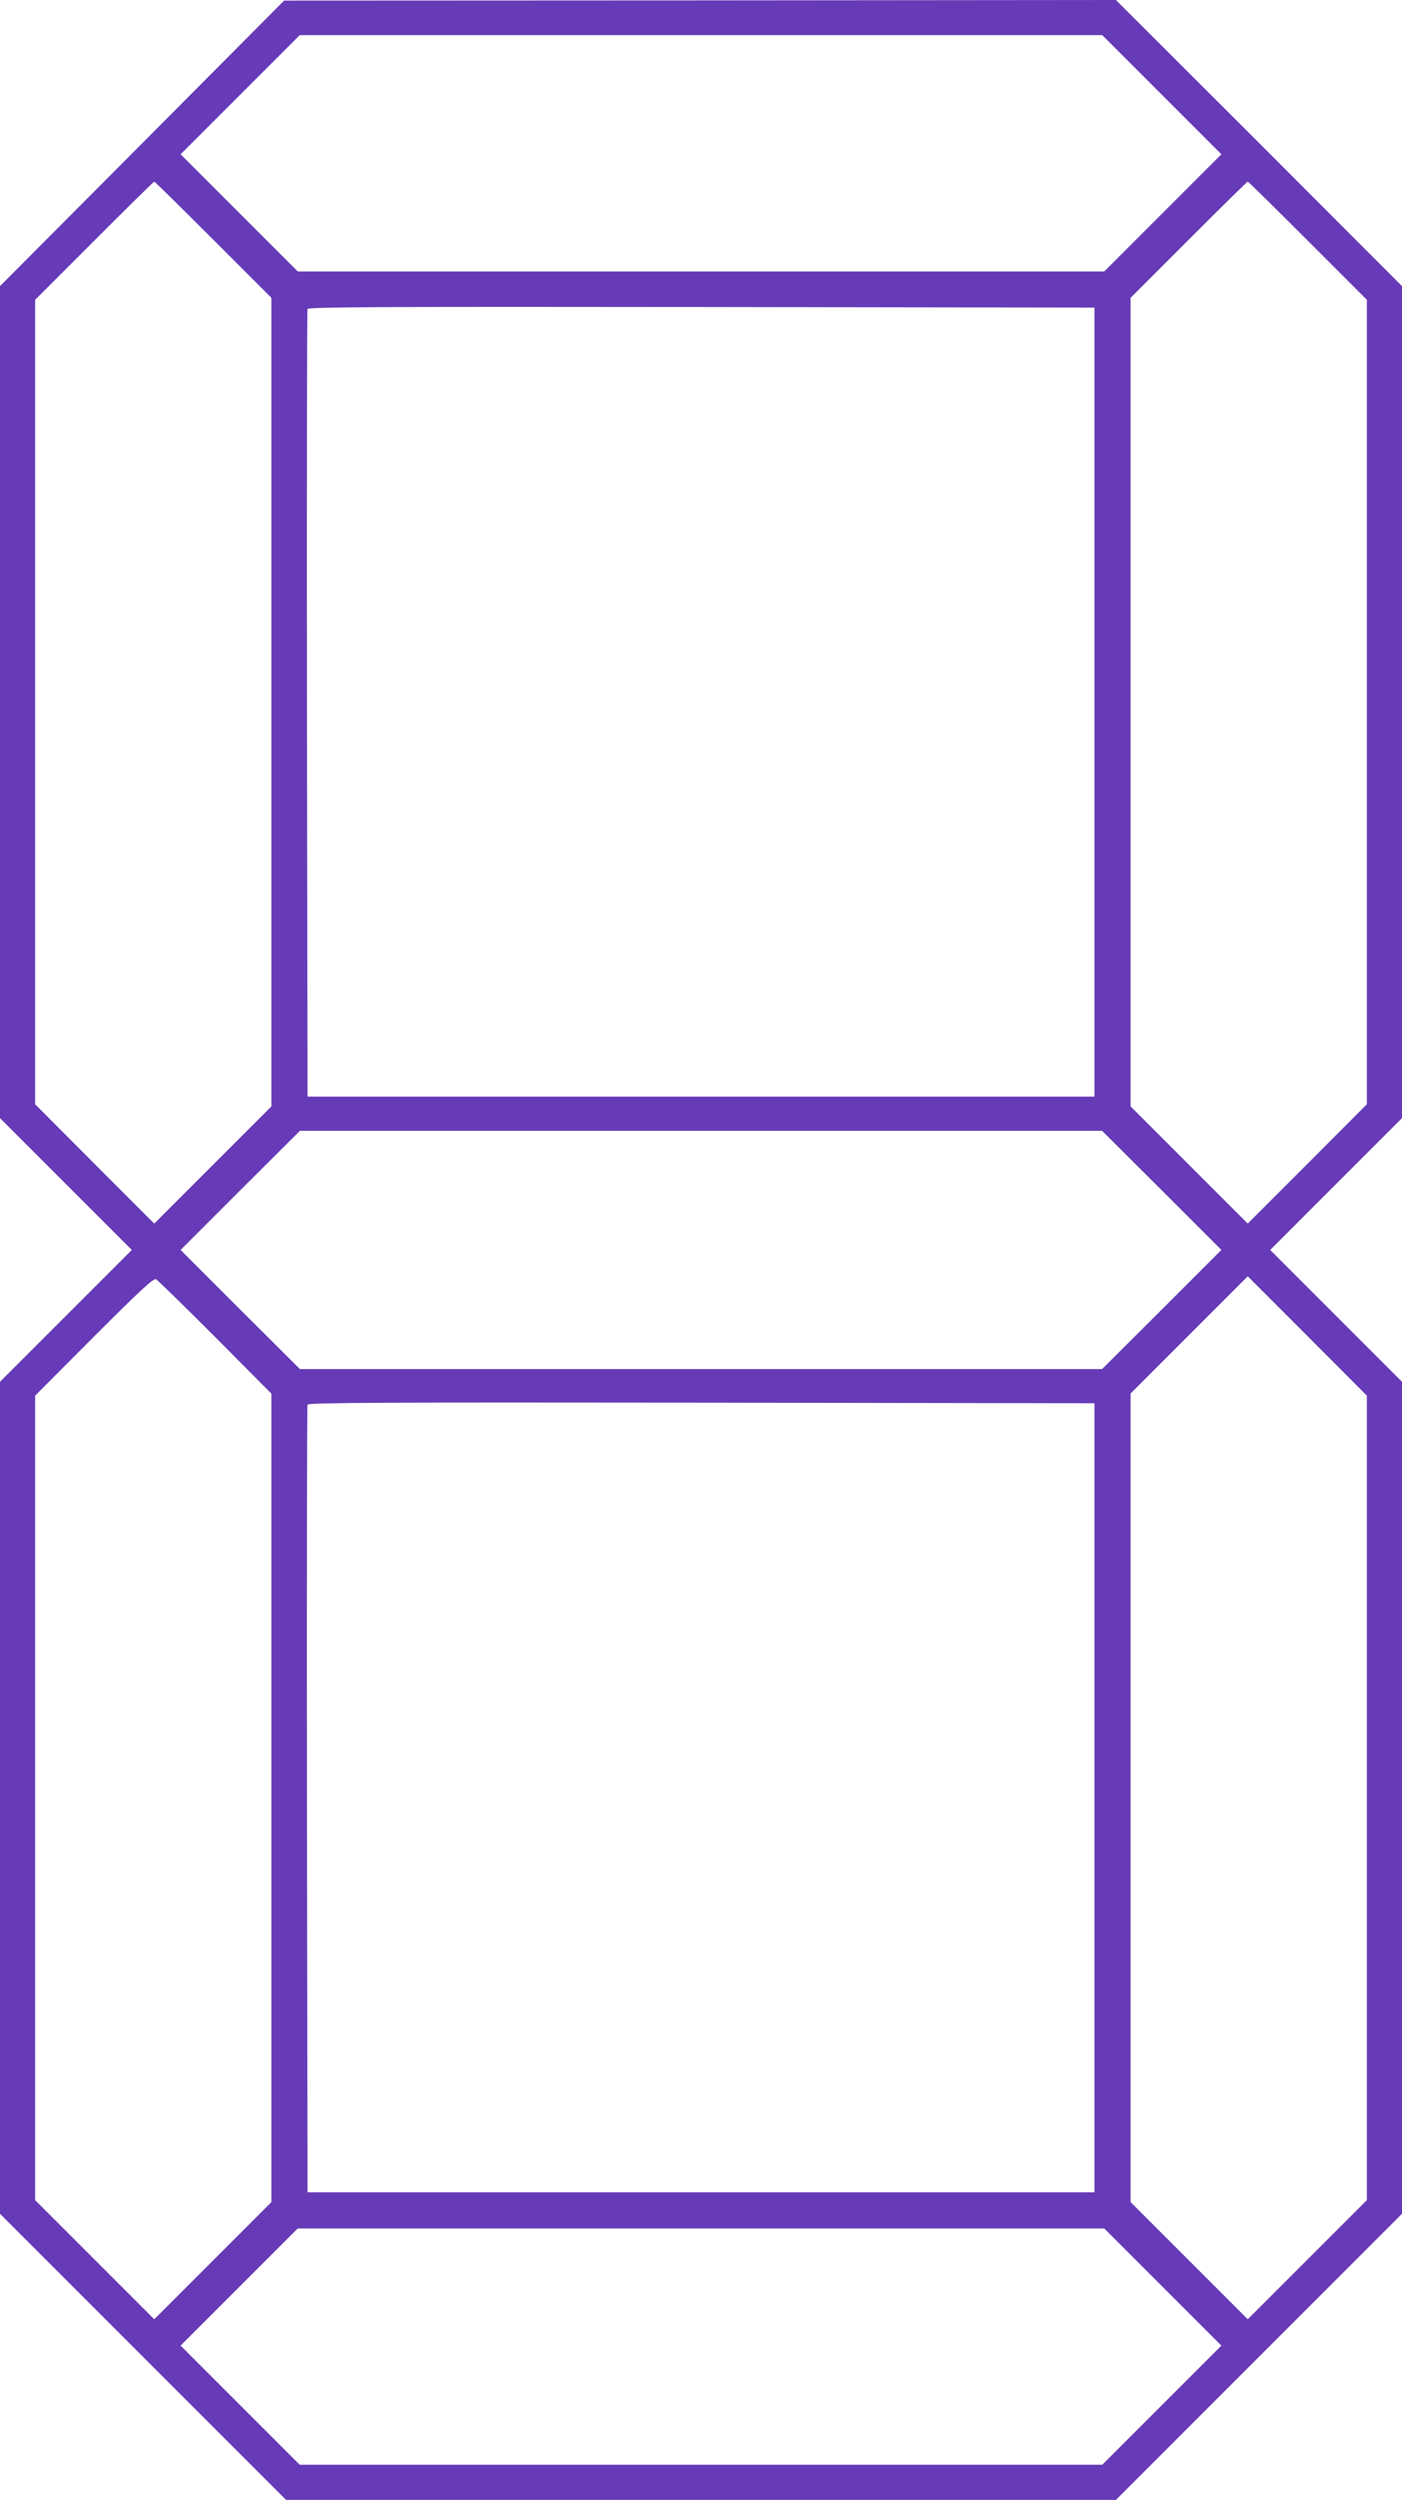 <?xml version="1.0" standalone="no"?>
<!DOCTYPE svg PUBLIC "-//W3C//DTD SVG 20010904//EN"
 "http://www.w3.org/TR/2001/REC-SVG-20010904/DTD/svg10.dtd">
<svg version="1.0" xmlns="http://www.w3.org/2000/svg"
 width="718pt" height="1280pt" viewBox="0 0 718 1280"
 preserveAspectRatio="xMidYMid meet">
<g transform="translate(0,1280) scale(0.1,-0.1)"
fill="#673ab7" stroke="none">
<path d="M728 12066 l-728 -731 0 -2130 0 -2130 337 -337 338 -338 -338 -338
-337 -337 0 -2130 0 -2130 732 -732 733 -733 2125 0 2125 0 733 733 732 732 0
2130 0 2130 -337 337 -338 338 338 338 337 337 0 2130 0 2130 -732 733 -733
732 -2130 -2 -2130 -1 -727 -731z m5222 249 l305 -305 -300 -300 -300 -300
-2065 0 -2065 0 -300 300 -300 300 305 305 305 305 2055 0 2055 0 305 -305z
m-4858 -742 l298 -298 0 -2070 0 -2070 -300 -300 -300 -300 -305 305 -305 306
0 2059 0 2060 302 302 c167 167 305 303 308 303 3 0 139 -134 302 -297z m5605
-5 l303 -303 0 -2060 0 -2059 -305 -306 -305 -305 -300 300 -300 300 0 2070 0
2070 297 297 c164 164 300 298 303 298 3 0 141 -136 307 -302z m-1092 -2363
l0 -2020 -2015 0 -2015 0 -3 2010 c-1 1106 0 2016 3 2023 3 10 412 12 2017 10
l2013 -3 0 -2020z m345 -2500 l305 -305 -305 -305 -306 -305 -2054 0 -2054 0
-306 305 -305 305 305 305 306 305 2054 0 2054 0 306 -305z m-4847 -752 l287
-289 0 -2069 0 -2070 -300 -300 -300 -300 -305 305 -305 305 0 2060 0 2059
302 303 c236 236 305 300 317 293 9 -5 145 -138 304 -297z m5897 -2358 l0
-2060 -305 -305 -305 -305 -300 300 -300 300 0 2070 0 2070 300 300 300 300
305 -305 305 -306 0 -2059z m-1395 0 l0 -2020 -2015 0 -2015 0 -3 2010 c-1
1106 0 2016 3 2023 3 10 412 12 2017 10 l2013 -3 0 -2020z m350 -2505 l300
-300 -305 -305 -305 -305 -2055 0 -2055 0 -305 305 -305 305 300 300 300 300
2065 0 2065 0 300 -300z"/>
</g>
</svg>
